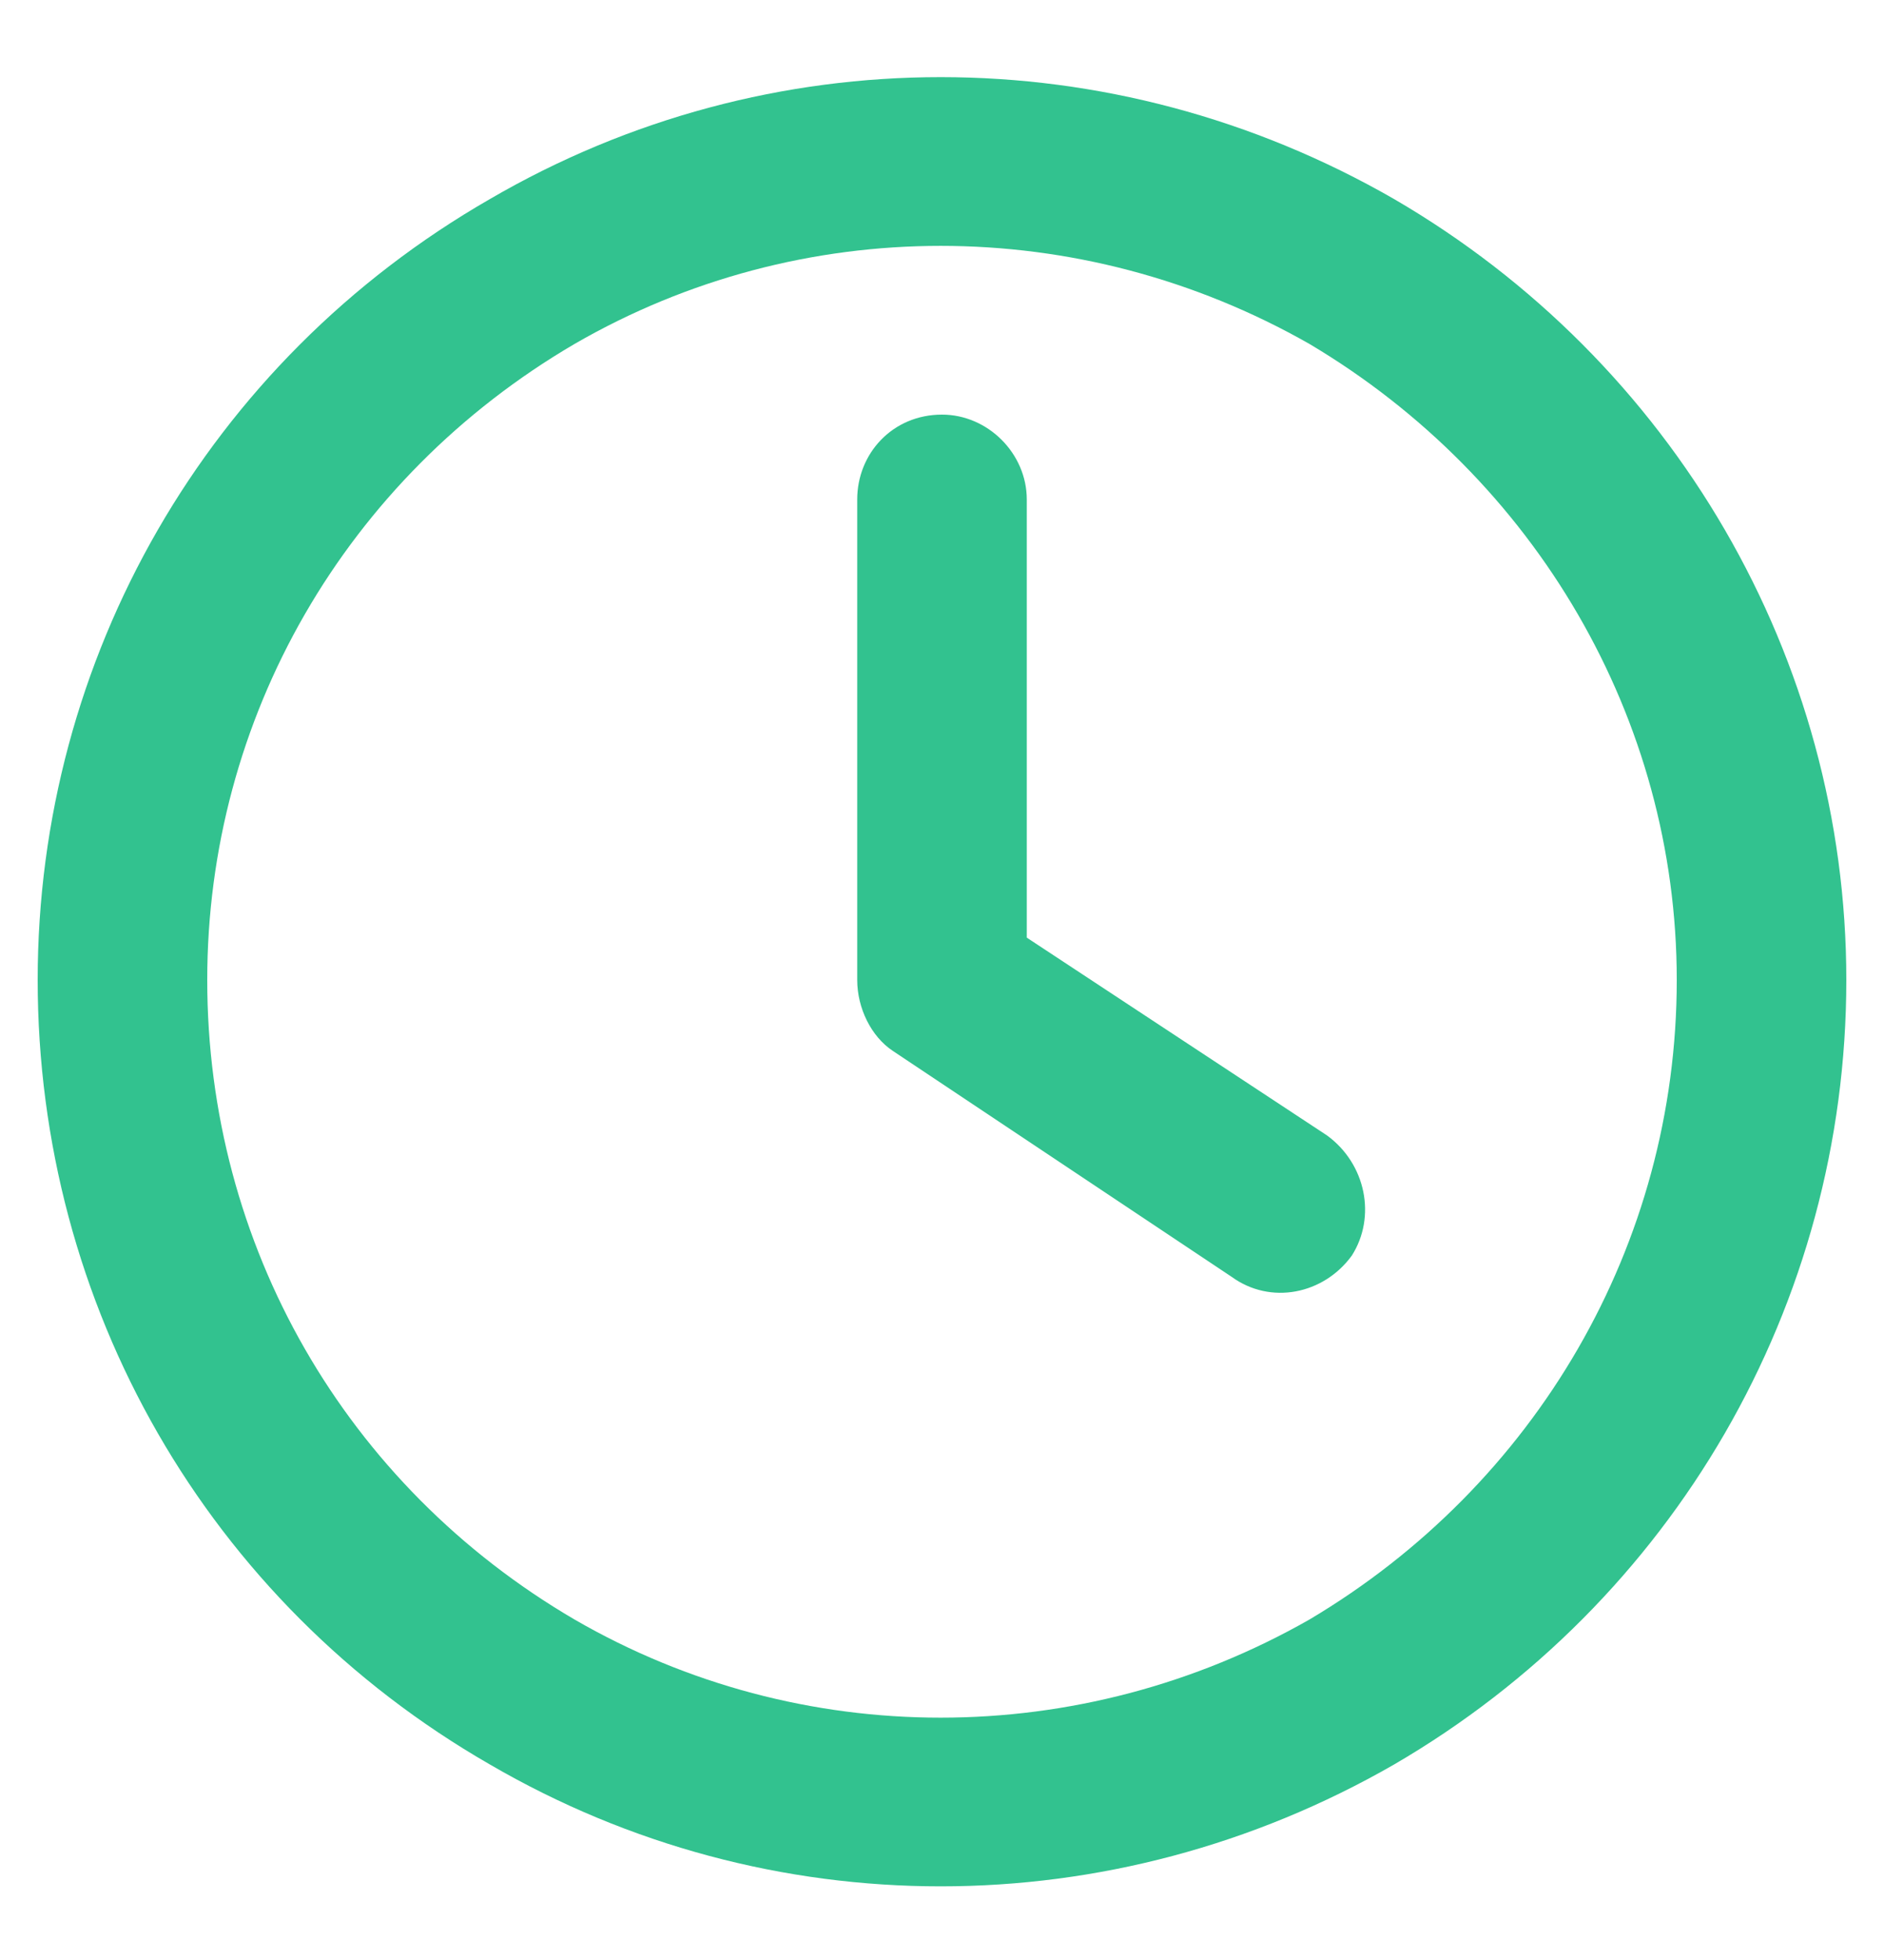 <svg width="25" height="26" viewBox="0 0 25 26" fill="none" xmlns="http://www.w3.org/2000/svg">
<path d="M22.25 13C22.25 9.531 20.375 6.344 17.375 4.562C14.328 2.828 10.625 2.828 7.625 4.562C4.578 6.344 2.75 9.531 2.75 13C2.75 16.516 4.578 19.703 7.625 21.484C10.625 23.219 14.328 23.219 17.375 21.484C20.375 19.703 22.25 16.516 22.25 13ZM0.5 13C0.5 8.734 2.75 4.797 6.5 2.641C10.203 0.484 14.75 0.484 18.5 2.641C22.203 4.797 24.5 8.734 24.5 13C24.5 17.312 22.203 21.25 18.5 23.406C14.75 25.562 10.203 25.562 6.5 23.406C2.75 21.25 0.5 17.312 0.5 13ZM11.375 6.625C11.375 6.016 11.844 5.5 12.5 5.5C13.109 5.5 13.625 6.016 13.625 6.625V12.438L17.609 15.062C18.125 15.438 18.266 16.141 17.938 16.656C17.562 17.172 16.859 17.312 16.344 16.938L11.844 13.938C11.562 13.75 11.375 13.375 11.375 13V6.625Z" fill="#32C28F"/>
</svg>
